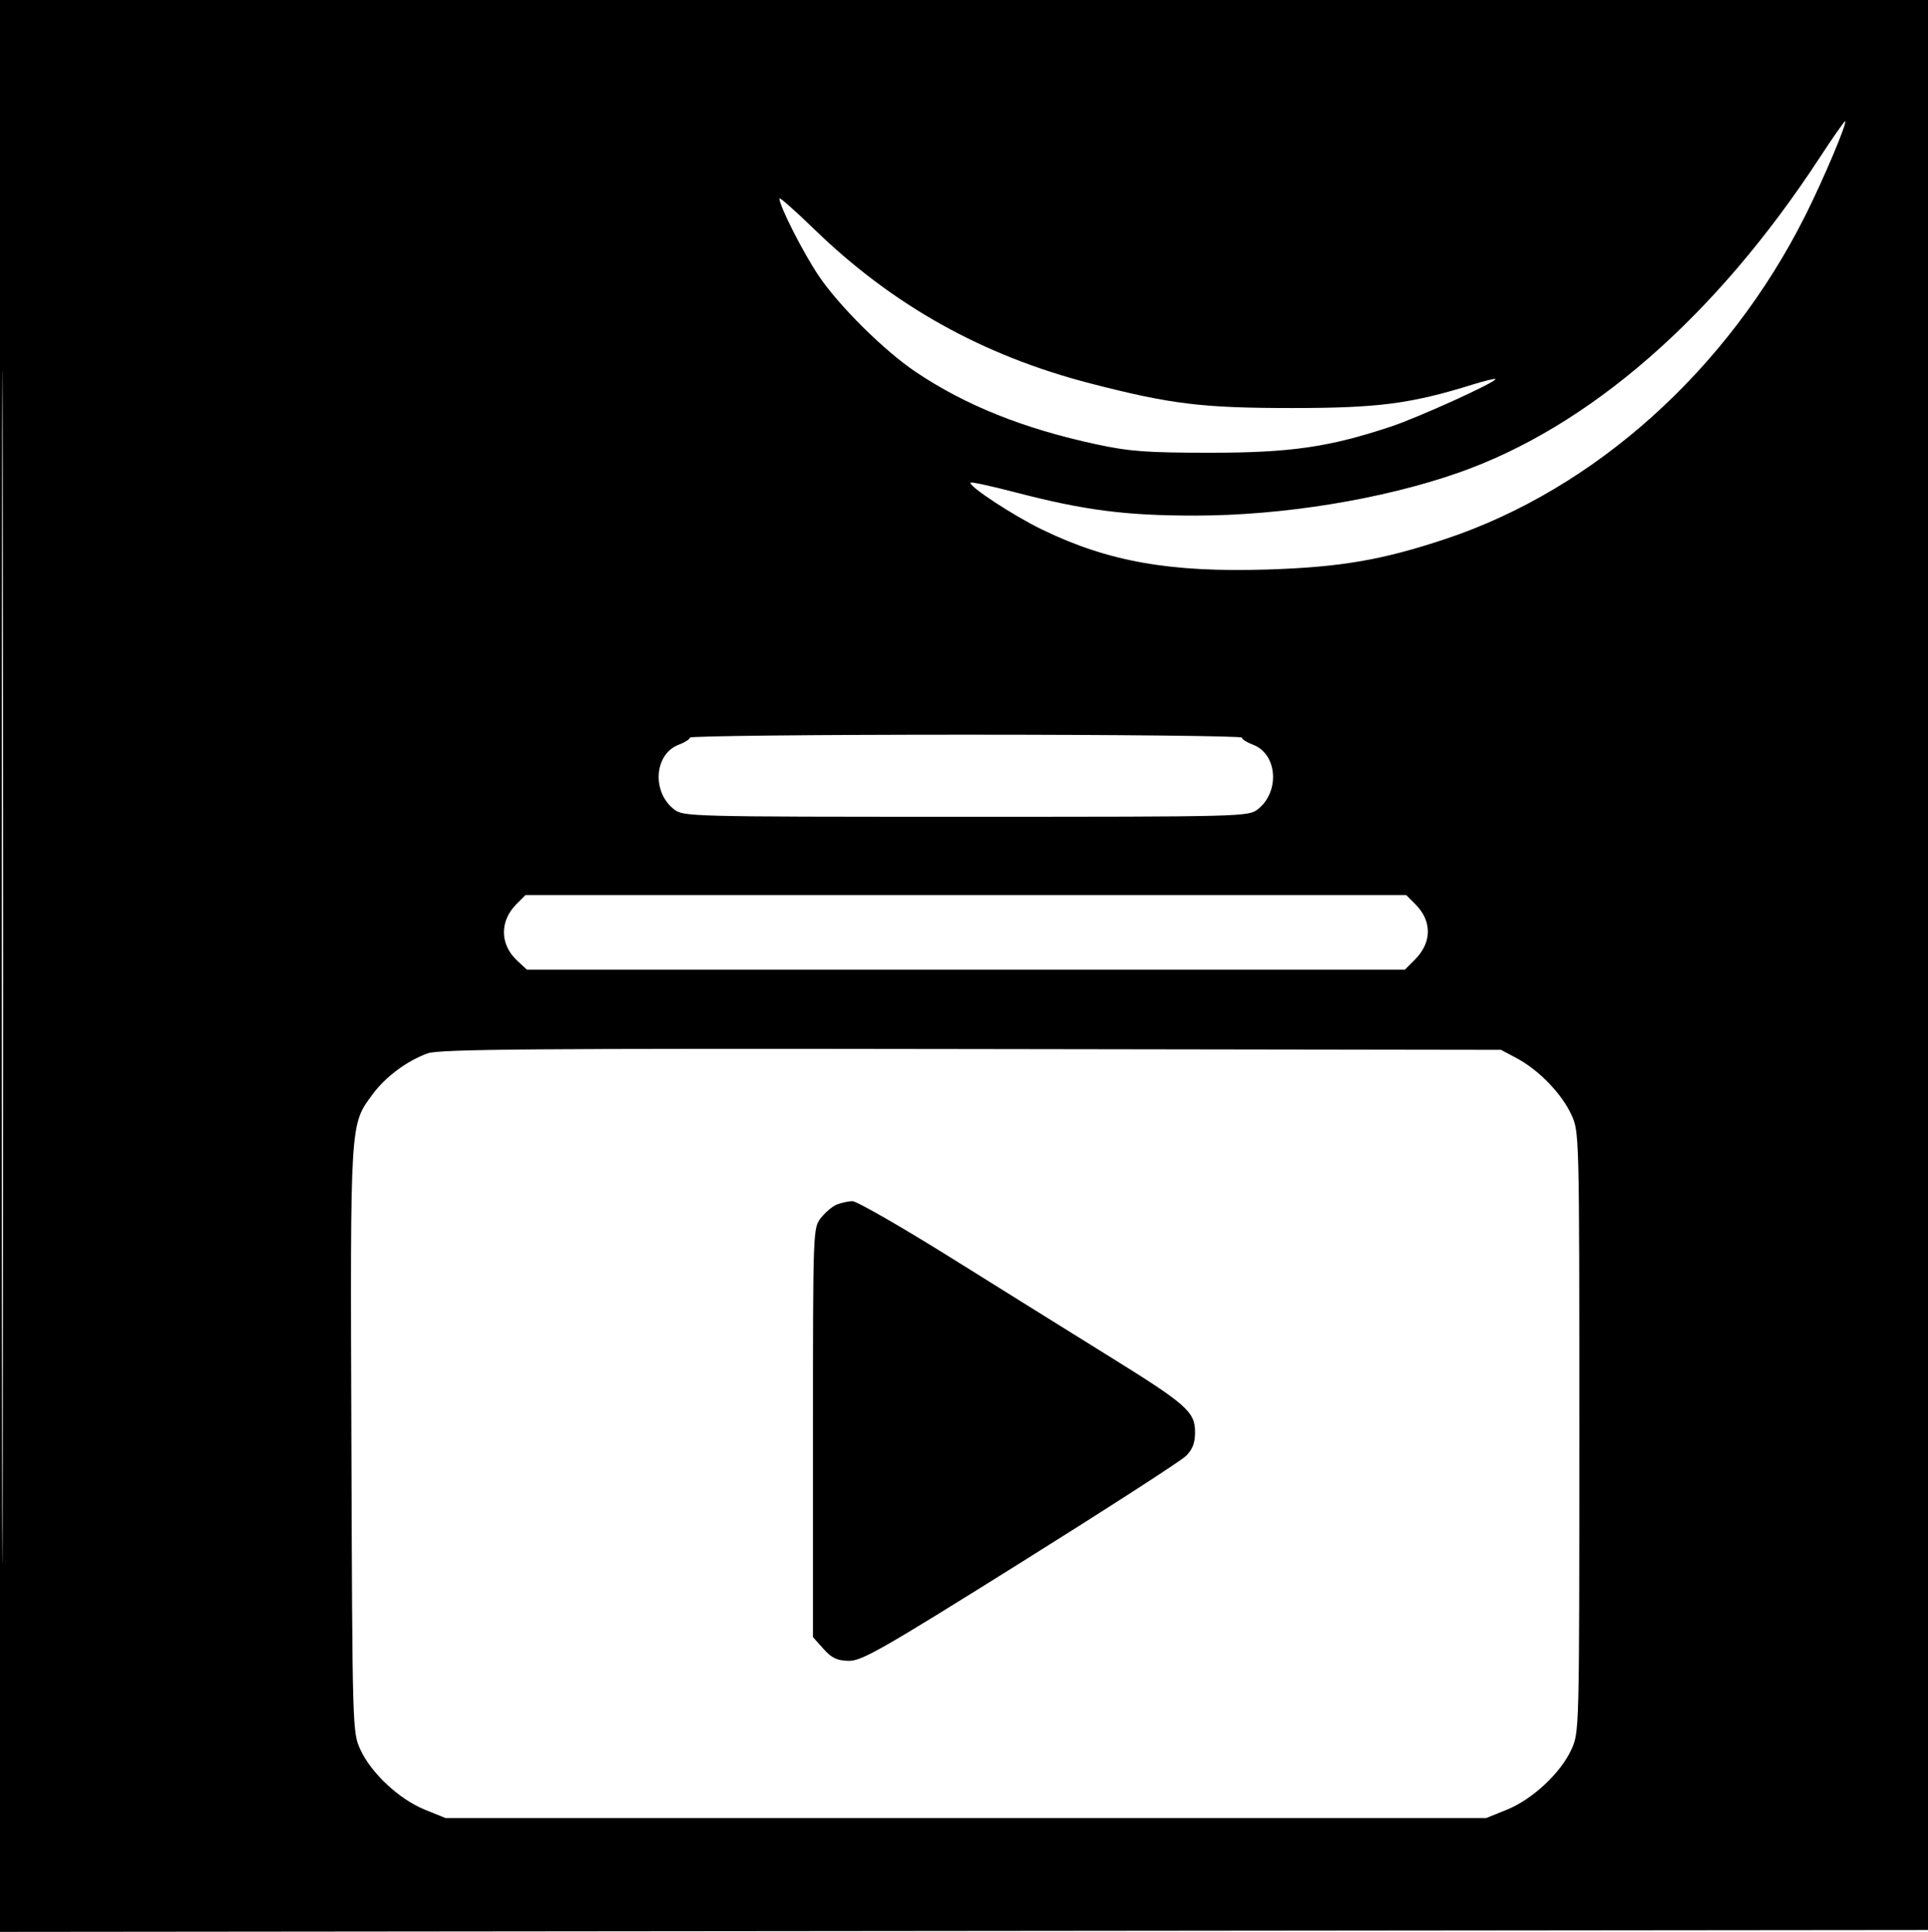 <svg xmlns="http://www.w3.org/2000/svg" width="517" height="518" viewBox="0 0 517 518" version="1.1">
	<path d="M 0 259.002 L 0 518.004 258.750 517.752 L 517.500 517.500 517.752 258.750 L 518.004 0 259.002 0 L 0 0 0 259.002 M 0.492 259.500 C 0.492 401.950, 0.608 460.076, 0.750 388.670 C 0.892 317.263, 0.892 200.713, 0.750 129.670 C 0.608 58.626, 0.492 117.050, 0.492 259.500 M 487.883 42.380 C 460.044 84.954, 426.119 114.509, 391 126.785 C 370.647 133.899, 343.954 138.239, 320.500 138.247 C 301.735 138.254, 290.762 136.830, 272.087 131.965 C 265.811 130.330, 260.494 129.173, 260.272 129.394 C 259.459 130.207, 271.732 138.270, 279.500 142.026 C 297.261 150.614, 313.797 153.532, 340 152.700 C 359.472 152.082, 370.699 150.151, 387.644 144.506 C 427.690 131.165, 463.381 99.088, 484.086 57.829 C 488.954 48.128, 495.357 32.979, 494.790 32.503 C 494.630 32.369, 491.522 36.814, 487.883 42.380 M 209 53.222 C 209 55.233, 215.289 67.620, 219.487 73.877 C 224.911 81.961, 237.034 93.991, 245.500 99.690 C 258.845 108.673, 274.477 114.941, 294 119.137 C 302.919 121.053, 307.511 121.393, 324.500 121.393 C 346.083 121.393, 356.392 119.901, 373 114.375 C 380.375 111.921, 401 102.560, 401 101.666 C 401 101.415, 398.263 102.062, 394.918 103.103 C 378.332 108.265, 369.546 109.409, 346.500 109.406 C 322.378 109.404, 314.013 108.386, 292.500 102.838 C 263.547 95.371, 239.404 81.899, 218.328 61.450 C 213.197 56.473, 209 52.770, 209 53.222 M 185 197.781 C 185 198.210, 183.642 199.074, 181.983 199.701 C 175.467 202.160, 174.720 212.275, 180.707 216.984 C 183.225 218.965, 184.588 219, 259 219 C 333.412 219, 334.775 218.965, 337.293 216.984 C 343.280 212.275, 342.533 202.160, 336.017 199.701 C 334.358 199.074, 333 198.210, 333 197.781 C 333 197.351, 299.700 197, 259 197 C 218.300 197, 185 197.351, 185 197.781 M 138.495 242.414 C 133.934 246.976, 134.013 253.254, 138.686 257.585 L 141.292 260 259.010 260 L 376.727 260 379.384 257.343 C 384.019 252.709, 384.065 246.974, 379.505 242.414 L 377.091 240 259 240 L 140.909 240 138.495 242.414 M 114.698 282.437 C 109.172 284.418, 103.379 288.721, 99.930 293.405 C 93.818 301.707, 93.926 299.959, 94.226 386.088 C 94.499 464.102, 94.511 464.524, 96.665 469.186 C 99.576 475.483, 107.094 482.479, 113.920 485.242 L 119.500 487.500 259 487.500 L 398.500 487.500 404.080 485.242 C 410.906 482.479, 418.424 475.483, 421.335 469.186 C 423.498 464.504, 423.500 464.439, 423.500 384 C 423.500 303.746, 423.493 303.486, 421.351 298.851 C 418.760 293.247, 412.636 286.912, 406.791 283.791 L 402.500 281.500 260.500 281.287 C 142.733 281.110, 117.851 281.306, 114.698 282.437 M 224.388 322.980 C 223.227 323.449, 221.314 325.057, 220.138 326.552 C 218.013 329.253, 218 329.603, 218 384.119 L 218 438.968 220.805 442.107 C 223.010 444.575, 224.452 445.264, 227.555 445.329 C 231.044 445.402, 236.353 442.375, 273.500 419.134 C 296.600 404.682, 316.615 391.765, 317.977 390.429 C 319.797 388.645, 320.455 386.937, 320.455 383.997 C 320.455 378.556, 318.191 376.556, 297.500 363.719 C 288.150 357.918, 269.274 346.158, 255.553 337.586 C 241.832 329.014, 229.682 322.029, 228.553 322.063 C 227.424 322.098, 225.550 322.511, 224.388 322.980" stroke="none" fill="black" fill-rule="evenodd"/>
</svg>